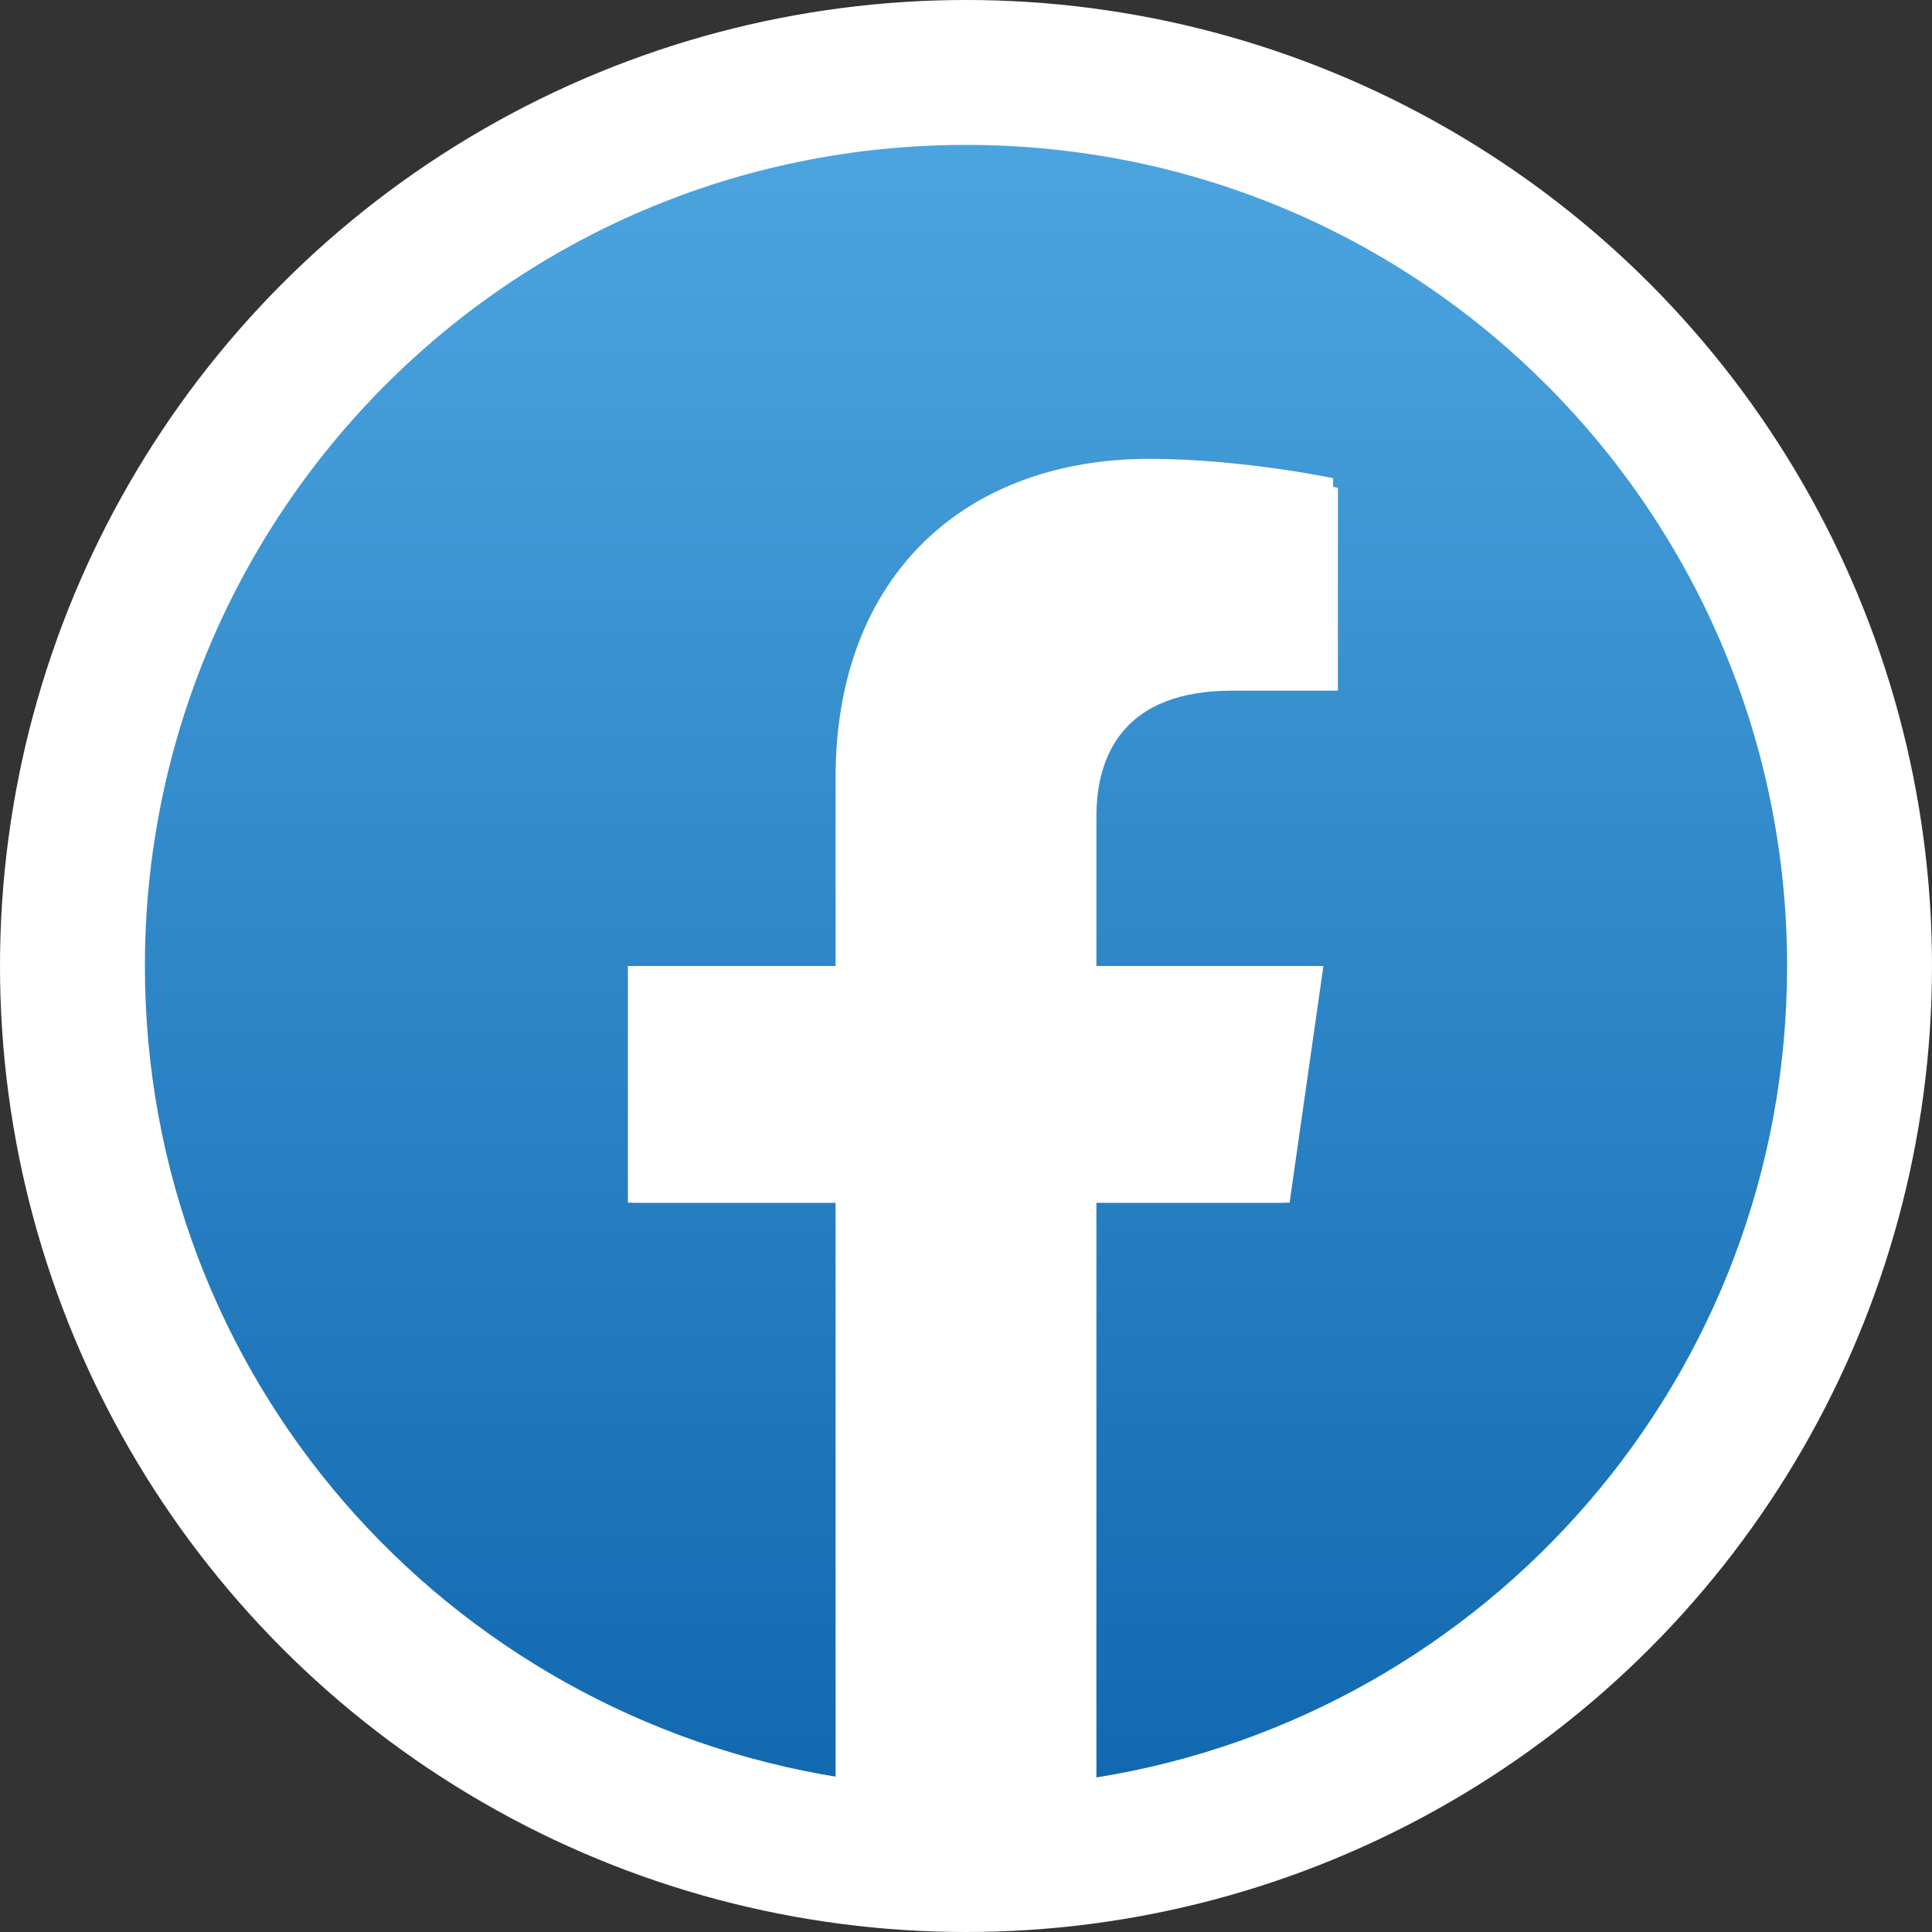 <?xml version="1.0" encoding="utf-8"?>
<!-- Generator: Adobe Illustrator 21.0.0, SVG Export Plug-In . SVG Version: 6.00 Build 0)  -->
<svg version="1.1" id="Livello_1" xmlns="http://www.w3.org/2000/svg" xmlns:xlink="http://www.w3.org/1999/xlink" x="0px" y="0px"
	 viewBox="0 0 40 40" style="enable-background:new 0 0 40 40;" xml:space="preserve">
<rect x="0" y="0" width="40" height="40" fill="#333333" stroke="none"/>
<style type="text/css">
	.st0{fill:#FFFFFF;}
	.st1{fill:url(#SVGID_1_);}
</style>
<g>
	<circle class="st0" cx="20" cy="20" r="20"/>
</g>
<g>
	<g>
		
			<linearGradient id="SVGID_1_" gradientUnits="userSpaceOnUse" x1="20" y1="4.512" x2="20" y2="38.288" gradientTransform="matrix(1 0 0 -1 0 41.28)">
			<stop  offset="0" style="stop-color:#1269B0"/>
			<stop  offset="1" style="stop-color:#4CA4DF"/>
		</linearGradient>
		<path class="st1" d="M37,20c0-9.3-7.5-17-17-17S3,10.7,3,20c0,8.5,6.2,15.5,14.4,16.8V24.9h-4.3V20h4.3v-3.7
			c0-4.3,2.5-6.6,6.5-6.6c1.9,0,3.8,0.4,3.8,0.4v4.2h-2.2c-2.2,0-2.8,1.3-2.8,2.6V20h4.7l-0.7,4.9h-4v11.9C30.8,35.5,37,28.5,37,20z
			"/>
		<path class="st0" d="M26.6,24.9l0.7-4.9h-4.7v-3.2c0-1.3,0.6-2.6,2.8-2.6h2.2V9.9c0,0-1.9-0.4-3.8-0.4c-3.8,0-6.5,2.4-6.5,6.6V20
			h-4.3v4.9h4.3v11.9c0.8,0.1,1.8,0.2,2.6,0.2s1.8-0.1,2.6-0.2V24.9H26.6z"/>
	</g>
</g>
</svg>
